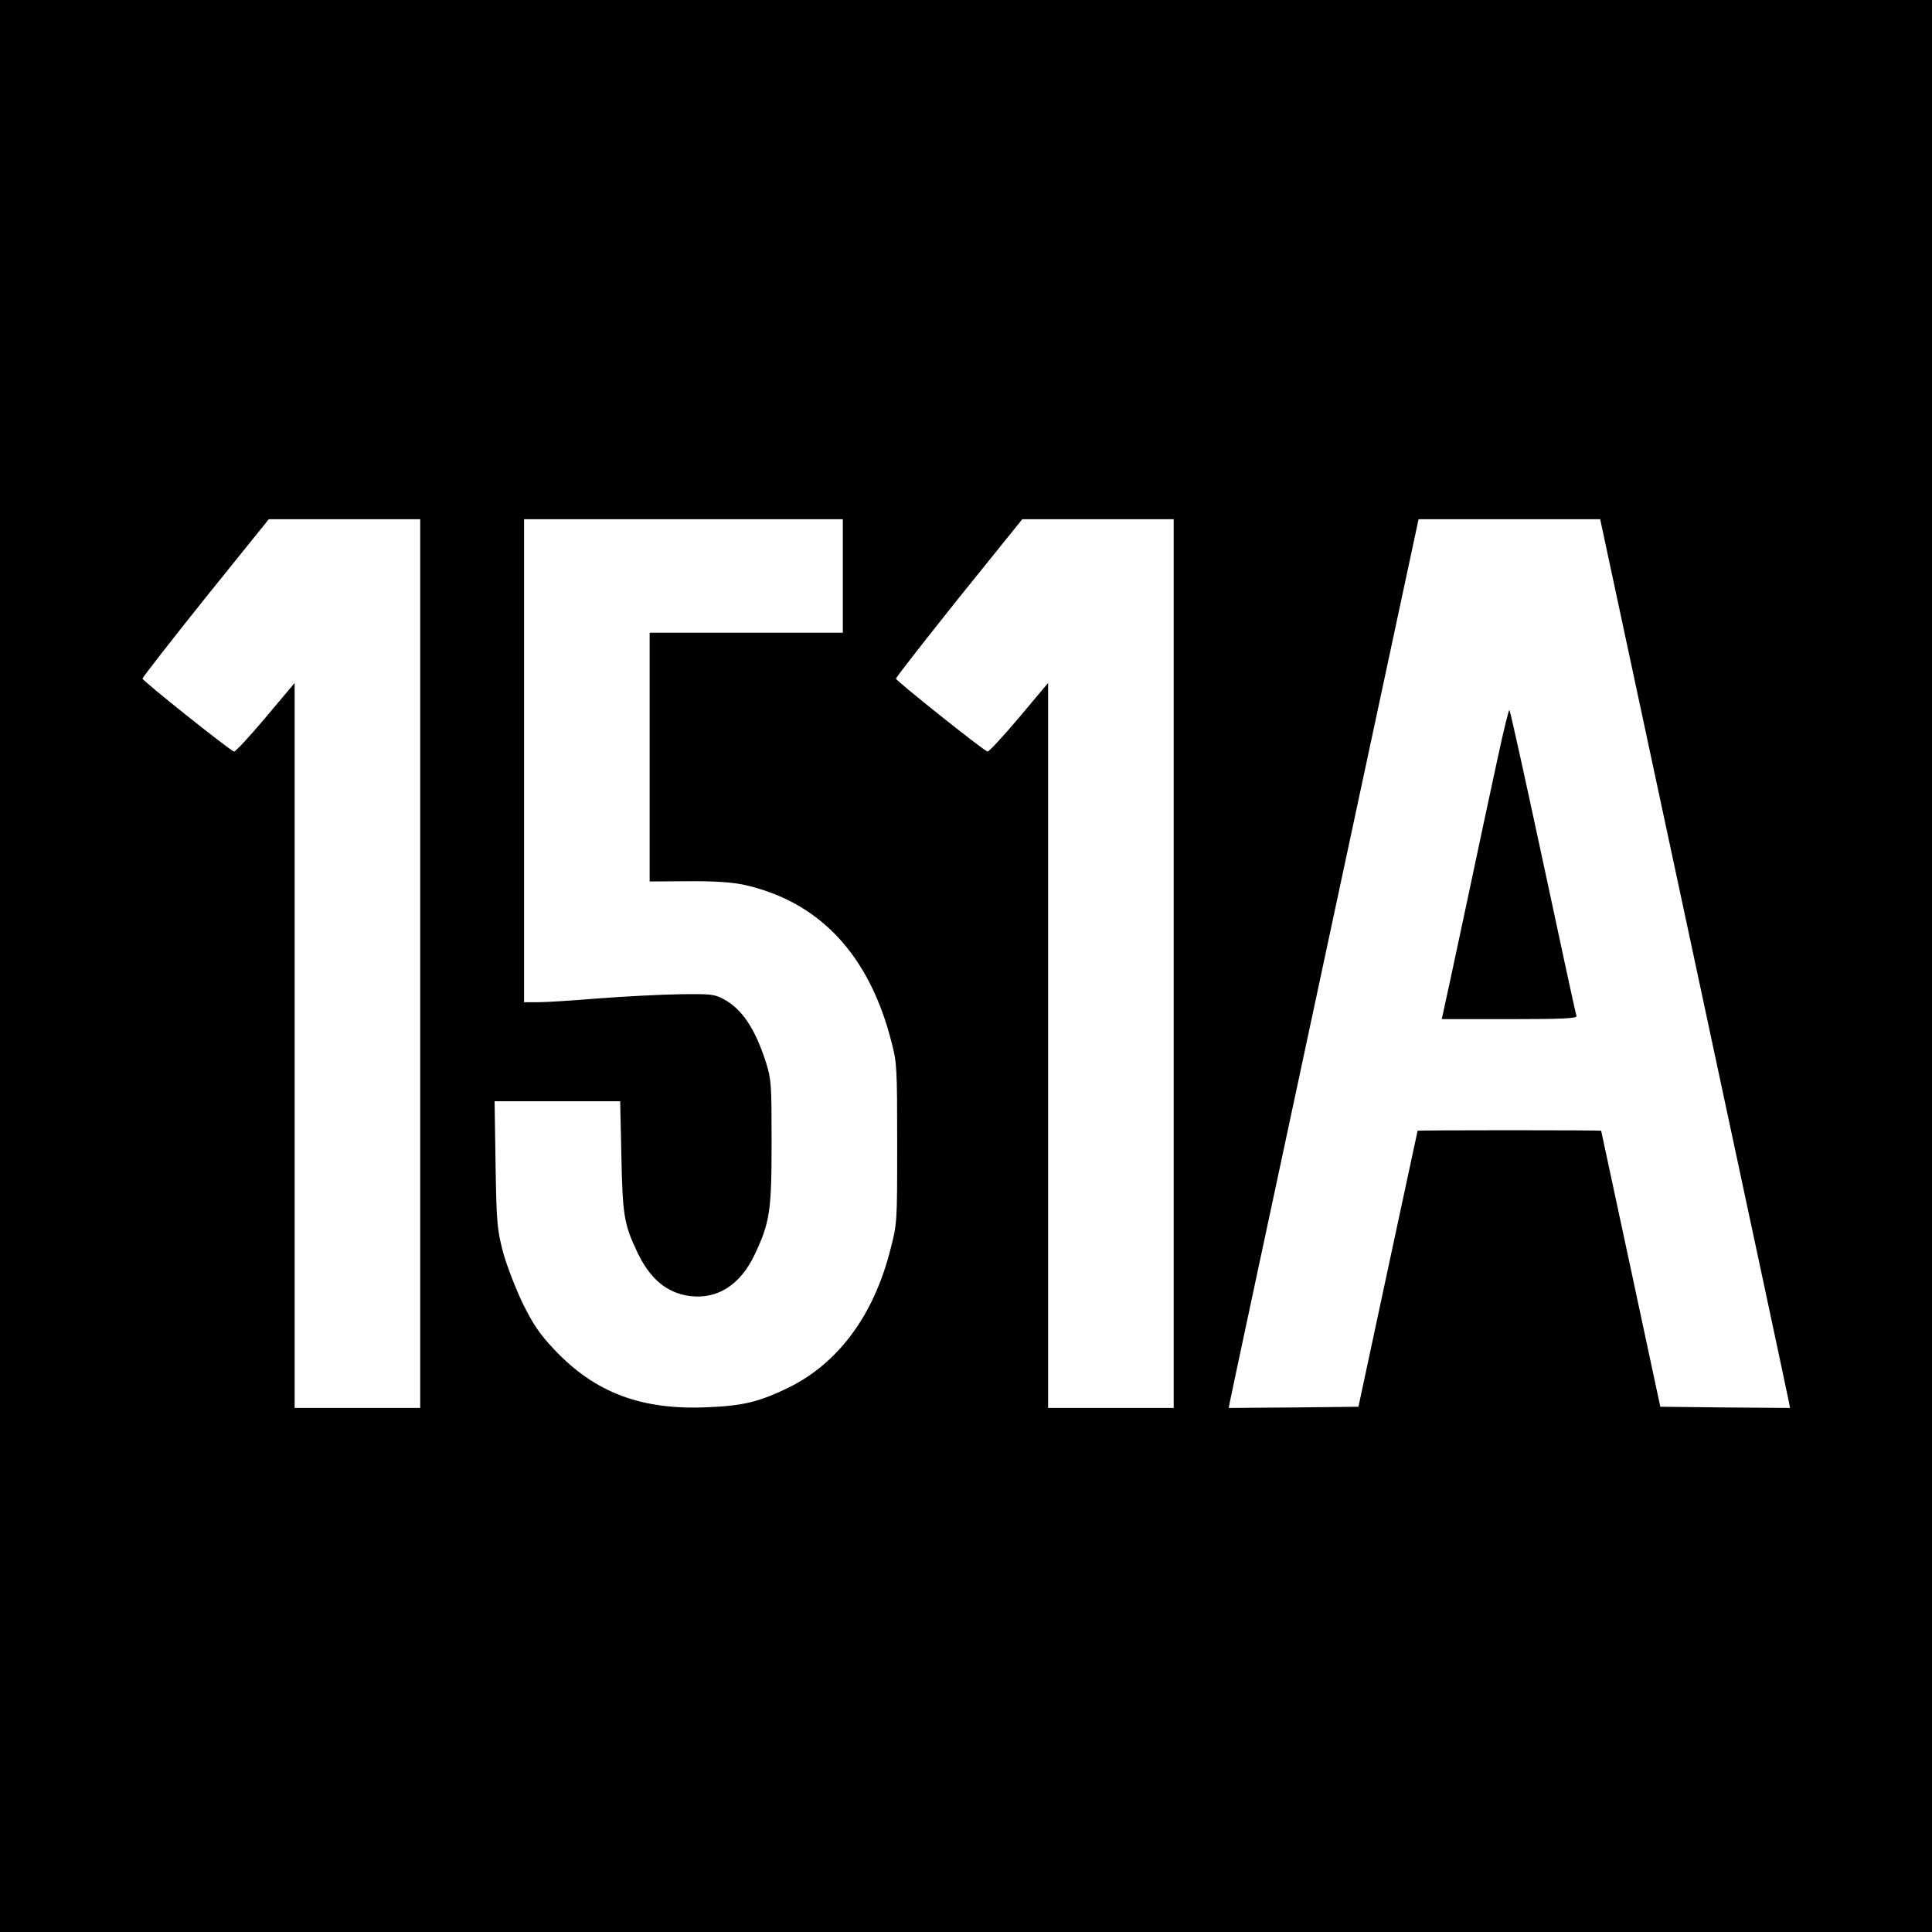 <?xml version="1.0" standalone="no"?>
<!DOCTYPE svg PUBLIC "-//W3C//DTD SVG 20010904//EN"
 "http://www.w3.org/TR/2001/REC-SVG-20010904/DTD/svg10.dtd">
<svg version="1.0" xmlns="http://www.w3.org/2000/svg"
 width="800pt" height="800pt" viewBox="0 0 800 800"
 preserveAspectRatio="xMidYMid meet">
<g transform="translate(0,800) scale(0.1,-0.1)"
fill="#000000" stroke="none">
<path d="M0 4000 l0 -4000 4000 0 4000 0 0 4000 0 4000 -4000 0 -4000 0 0
-4000z m1740 10 l0 -1840 -260 0 -260 0 0 1501 0 1501 -121 -144 c-66 -78
-125 -142 -130 -140 -18 5 -379 293 -379 302 0 5 118 156 261 335 l262 325
313 0 314 0 0 -1840z m1750 1605 l0 -235 -400 0 -400 0 0 -515 0 -515 158 1
c107 1 180 -4 229 -14 314 -68 523 -289 615 -654 22 -83 23 -108 23 -418 0
-327 0 -331 -28 -439 -69 -272 -215 -470 -422 -572 -120 -58 -186 -75 -333
-81 -276 -13 -469 60 -638 240 -60 64 -86 102 -130 191 -29 61 -66 156 -81
211 -24 93 -27 117 -31 363 l-4 262 260 0 260 0 5 -227 c5 -245 11 -282 65
-396 53 -113 124 -172 221 -184 113 -13 206 47 265 170 64 135 71 182 71 467
0 240 -1 259 -23 330 -45 140 -99 222 -176 263 -37 20 -54 22 -181 20 -77 -1
-228 -9 -335 -17 -107 -9 -221 -16 -252 -16 l-58 0 0 1000 0 1000 660 0 660 0
0 -235z m1370 -1605 l0 -1840 -260 0 -260 0 0 1501 0 1501 -121 -144 c-66 -78
-125 -142 -130 -140 -18 5 -379 293 -379 302 0 5 118 156 261 335 l262 325
313 0 314 0 0 -1840z m2155 23 c214 -1000 391 -1828 393 -1841 l4 -22 -268 2
-269 3 -122 570 c-67 314 -123 571 -123 573 0 1 -171 2 -380 2 -209 0 -380 -1
-380 -2 0 -2 -56 -259 -123 -573 l-122 -570 -269 -3 -268 -2 4 22 c2 13 179
841 393 1841 l389 1817 376 0 376 0 389 -1817z"/>
<path d="M6202 4863 c-24 -109 -83 -387 -132 -618 -49 -231 -92 -430 -95 -442
l-5 -23 281 0 c221 0 280 3 277 13 -3 6 -65 294 -139 640 -74 345 -136 627
-139 627 -3 0 -25 -89 -48 -197z"/>
</g>
</svg>
